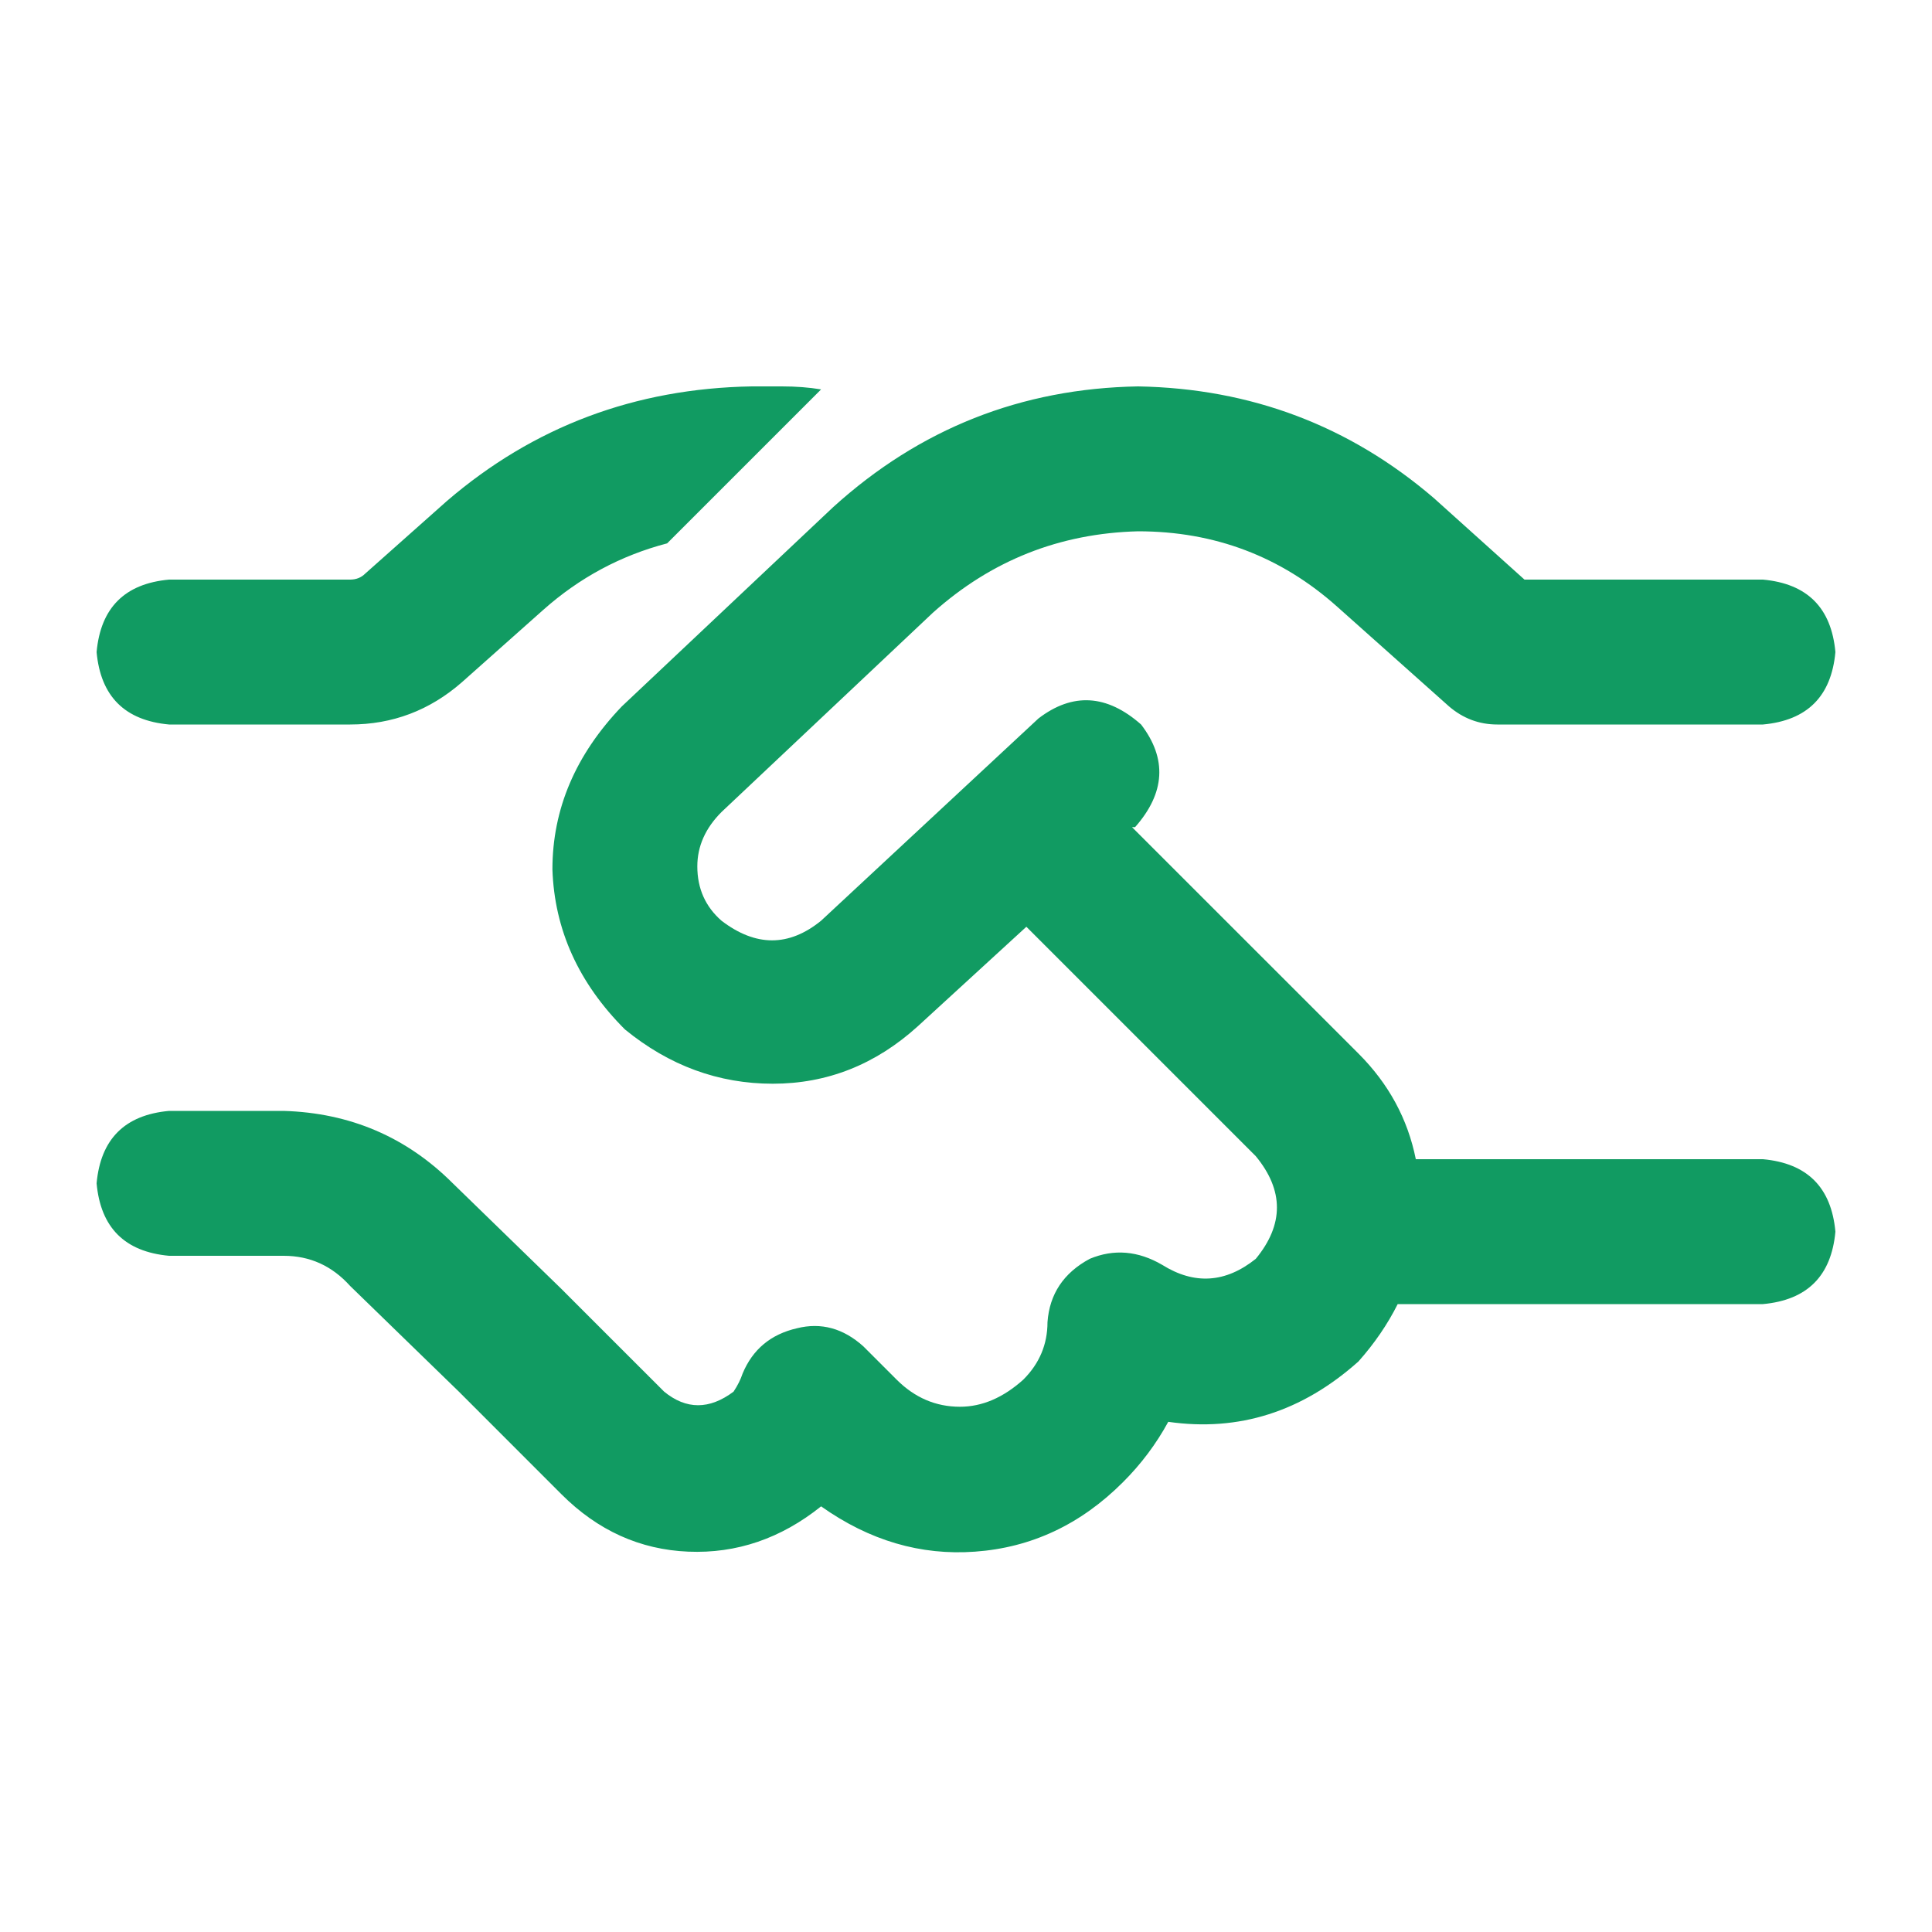 <svg width="45" height="45" viewBox="0 0 45 45" fill="none" xmlns="http://www.w3.org/2000/svg">
<g clip-path="url(#clip0_223_1899)">
<path d="M19.125 9.07L15.539 12.656C14.461 12.938 13.5 13.453 12.656 14.203L10.758 15.891C10.008 16.547 9.141 16.875 8.156 16.875H3.938C2.906 16.781 2.344 16.219 2.25 15.188C2.344 14.156 2.906 13.594 3.938 13.5H8.156C8.297 13.5 8.414 13.453 8.508 13.359L10.406 11.672C12.422 9.938 14.789 9.047 17.508 9H18.211C18.539 9 18.844 9.023 19.125 9.07ZM26.508 9C29.133 9.047 31.43 9.914 33.398 11.602L35.508 13.5H41.062C42.094 13.594 42.656 14.156 42.75 15.188C42.656 16.219 42.094 16.781 41.062 16.875H34.875C34.453 16.875 34.078 16.734 33.75 16.453L31.148 14.133C29.836 12.961 28.289 12.375 26.508 12.375C24.68 12.422 23.086 13.055 21.727 14.273L16.805 18.914C16.43 19.289 16.242 19.711 16.242 20.18C16.242 20.695 16.43 21.117 16.805 21.445C17.602 22.055 18.375 22.055 19.125 21.445L24.188 16.734C24.984 16.125 25.781 16.172 26.578 16.875C27.188 17.672 27.141 18.469 26.438 19.266H26.367L31.641 24.539C32.344 25.242 32.789 26.062 32.977 27H41.062C42.094 27.094 42.656 27.656 42.75 28.688C42.656 29.719 42.094 30.281 41.062 30.375H32.555C32.32 30.844 32.016 31.289 31.641 31.711C30.328 32.883 28.852 33.352 27.211 33.117C26.93 33.633 26.578 34.102 26.156 34.523C25.172 35.508 24.023 36.047 22.711 36.141C21.445 36.234 20.25 35.883 19.125 35.086C18.188 35.836 17.156 36.188 16.031 36.141C14.906 36.094 13.922 35.648 13.078 34.805L11.18 32.906L10.688 32.414L8.156 29.953C7.734 29.484 7.219 29.25 6.609 29.25H3.938C2.906 29.156 2.344 28.594 2.25 27.562C2.344 26.531 2.906 25.969 3.938 25.875H6.609C8.156 25.922 9.469 26.484 10.547 27.562L13.078 30.023L13.57 30.516L15.469 32.414C15.984 32.836 16.523 32.836 17.086 32.414C17.18 32.273 17.25 32.133 17.297 31.992C17.531 31.43 17.953 31.078 18.562 30.938C19.125 30.797 19.641 30.938 20.109 31.359L20.883 32.133C21.305 32.555 21.797 32.766 22.359 32.766C22.875 32.766 23.367 32.555 23.836 32.133C24.211 31.758 24.398 31.312 24.398 30.797C24.445 30.141 24.773 29.648 25.383 29.32C25.945 29.086 26.508 29.133 27.07 29.461C27.82 29.93 28.547 29.883 29.25 29.32C29.906 28.523 29.906 27.727 29.25 26.93L23.906 21.586L21.375 23.906C20.391 24.797 19.266 25.242 18 25.242C16.734 25.242 15.586 24.82 14.555 23.977C13.477 22.898 12.914 21.656 12.867 20.25C12.867 18.844 13.406 17.578 14.484 16.453L19.406 11.812C21.422 9.984 23.789 9.047 26.508 9Z" fill="#119B62"/>
</g>
<defs>
<clipPath id="clip0_223_1899">
<rect width="41" height="28" fill="white" transform="translate(2 9)"/>
</clipPath>
</defs>
</svg>
